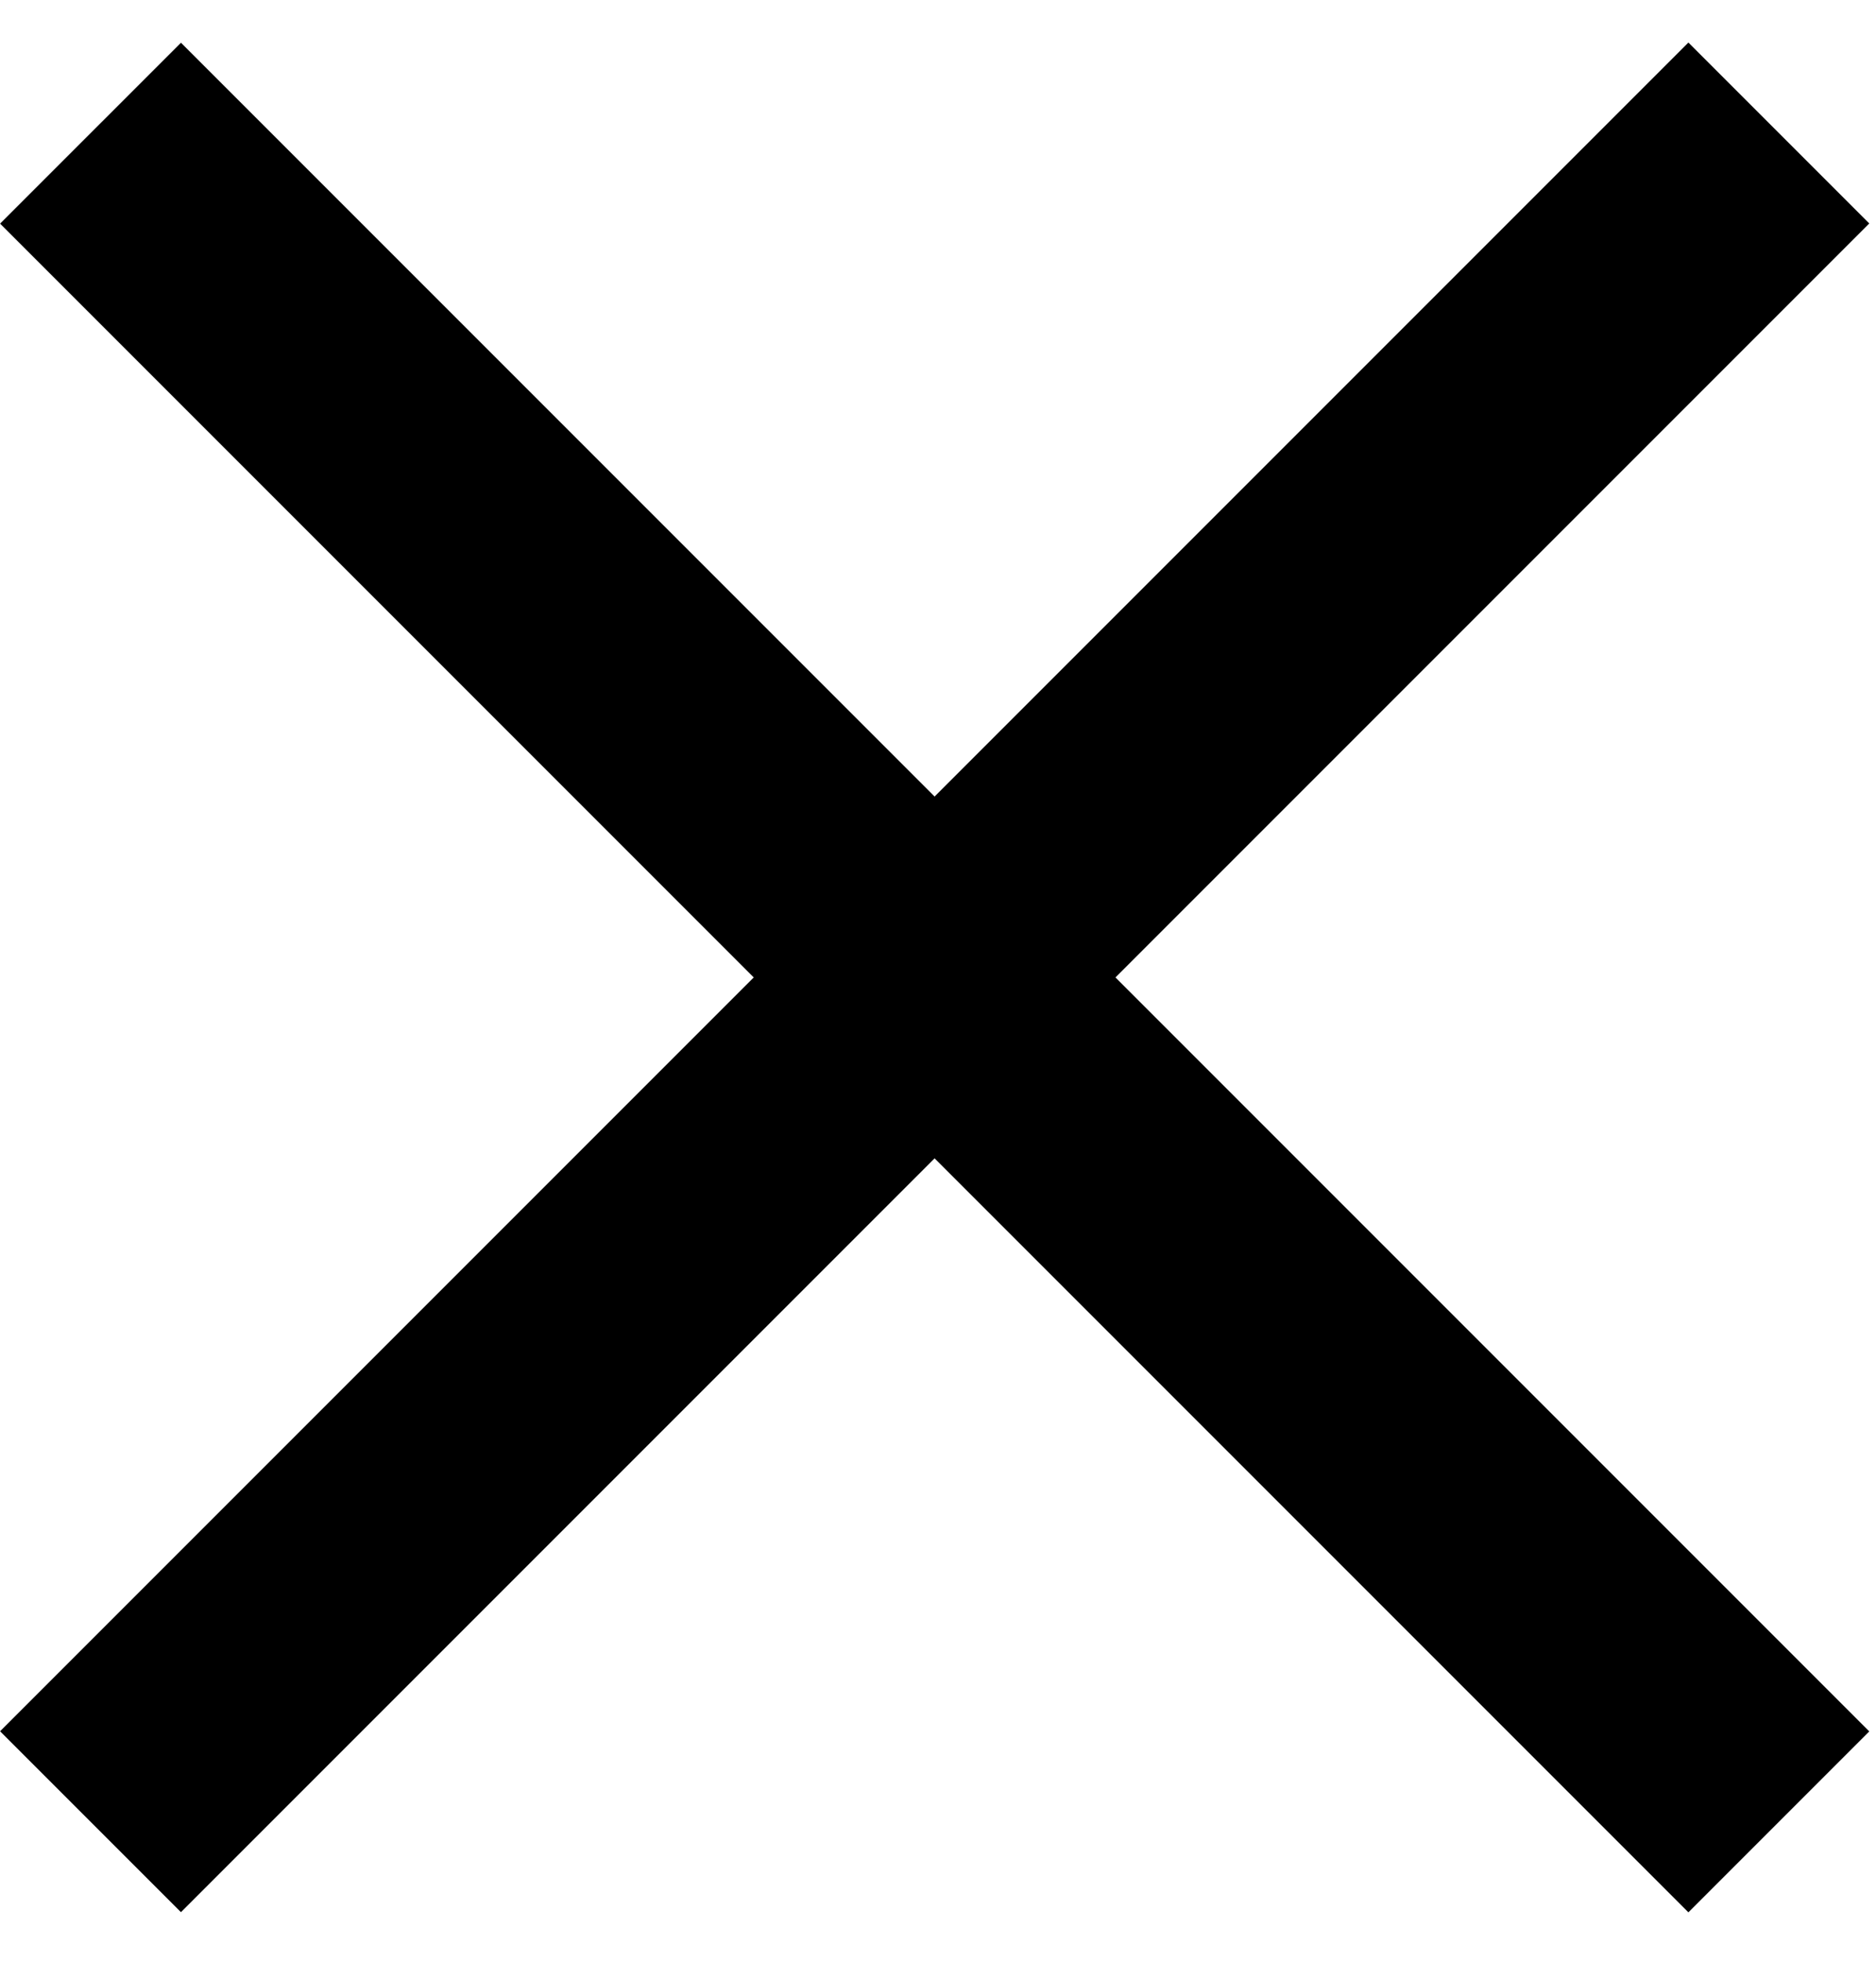 <svg xmlns="http://www.w3.org/2000/svg" width="22" height="23" viewBox="0 0 22 23" fill="none">
  <path d="M21.921 2.62L2.122 22.419L0.001 20.298L19.8 0.499L21.921 2.62Z" fill="black"/>
  <path d="M19.8 22.421L0.001 2.622L2.122 0.501L21.921 20.3L19.8 22.421Z" fill="black"/>
</svg>